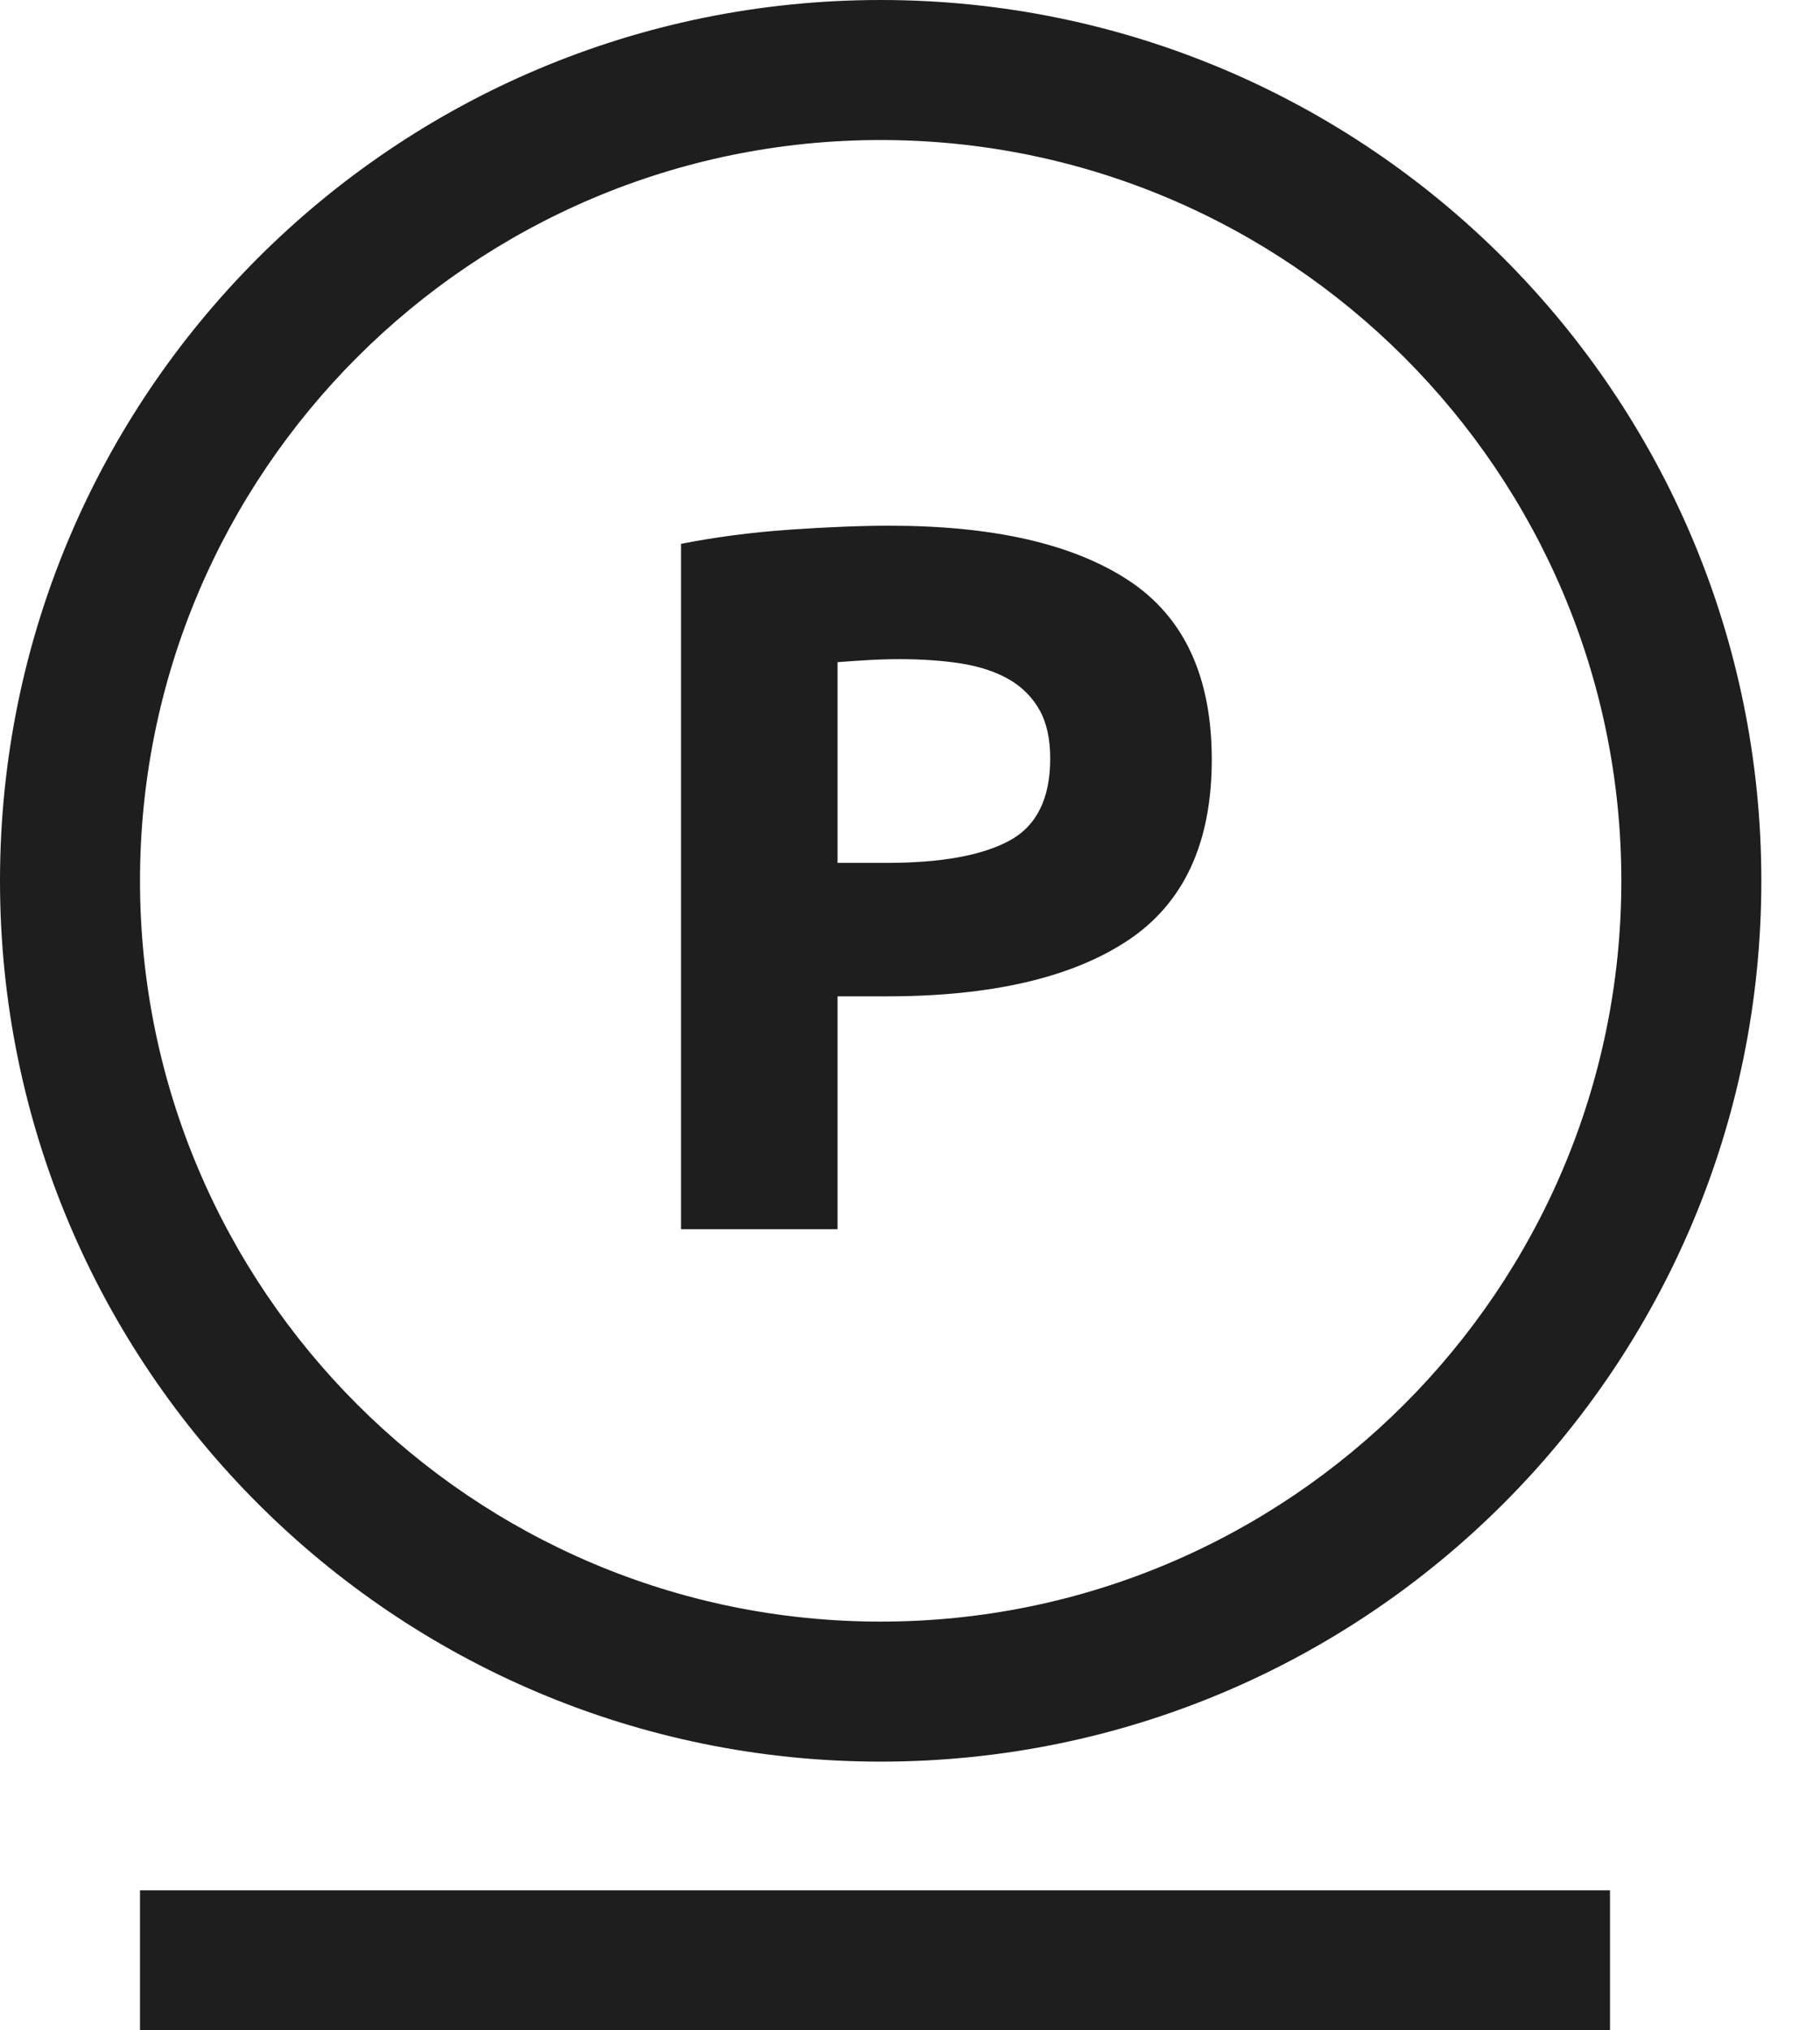 <?xml version="1.0" encoding="UTF-8"?>
<svg width="26px" height="29px" viewBox="0 0 26 29" version="1.1" xmlns="http://www.w3.org/2000/svg" xmlns:xlink="http://www.w3.org/1999/xlink">
    <g id="Техничка" stroke="none" stroke-width="1" fill="none" fill-rule="evenodd">
        <g transform="translate(-1692, -2055)" fill="#1E1E1E" id="Group-19">
            <g transform="translate(1688, 220)">
                <g id="Page-1-Copy-49" transform="translate(4, 1835)">
                    <path d="M12.581,0 C5.633,0 0,5.633 0,12.581 C0,19.53 5.633,25.162 12.581,25.162 C19.529,25.162 25.162,19.53 25.162,12.581 C25.162,5.633 19.529,0 12.581,0 M12.581,2 C18.416,2 23.162,6.747 23.162,12.581 C23.162,18.416 18.416,23.162 12.581,23.162 C6.746,23.162 2,18.416 2,12.581 C2,6.747 6.746,2 12.581,2" id="Fill-1"></path>
                    <path d="M12.854,9.415 C12.691,9.415 12.532,9.42 12.374,9.43 C12.216,9.439 12.08,9.449 11.965,9.458 L11.965,12.325 L12.667,12.325 C13.442,12.325 14.024,12.22 14.416,12.01 C14.808,11.8 15.003,11.408 15.003,10.834 C15.003,10.558 14.954,10.328 14.853,10.146 C14.752,9.965 14.61,9.819 14.423,9.709 C14.237,9.6 14.01,9.523 13.743,9.479 C13.475,9.436 13.178,9.415 12.854,9.415 M12.71,7.509 C14.192,7.509 15.329,7.769 16.122,8.29 C16.915,8.811 17.311,9.664 17.311,10.849 C17.311,12.043 16.91,12.905 16.107,13.436 C15.305,13.966 14.158,14.231 12.667,14.231 L11.965,14.231 L11.965,17.557 L9.729,17.557 L9.729,7.768 C10.216,7.672 10.733,7.604 11.277,7.566 C11.822,7.528 12.299,7.509 12.71,7.509" id="Fill-4"></path>
                    <polygon id="Fill-6" points="2 29 23 29 23 27 2 27"></polygon>
                </g>
            </g>
        </g>
    </g>
</svg>